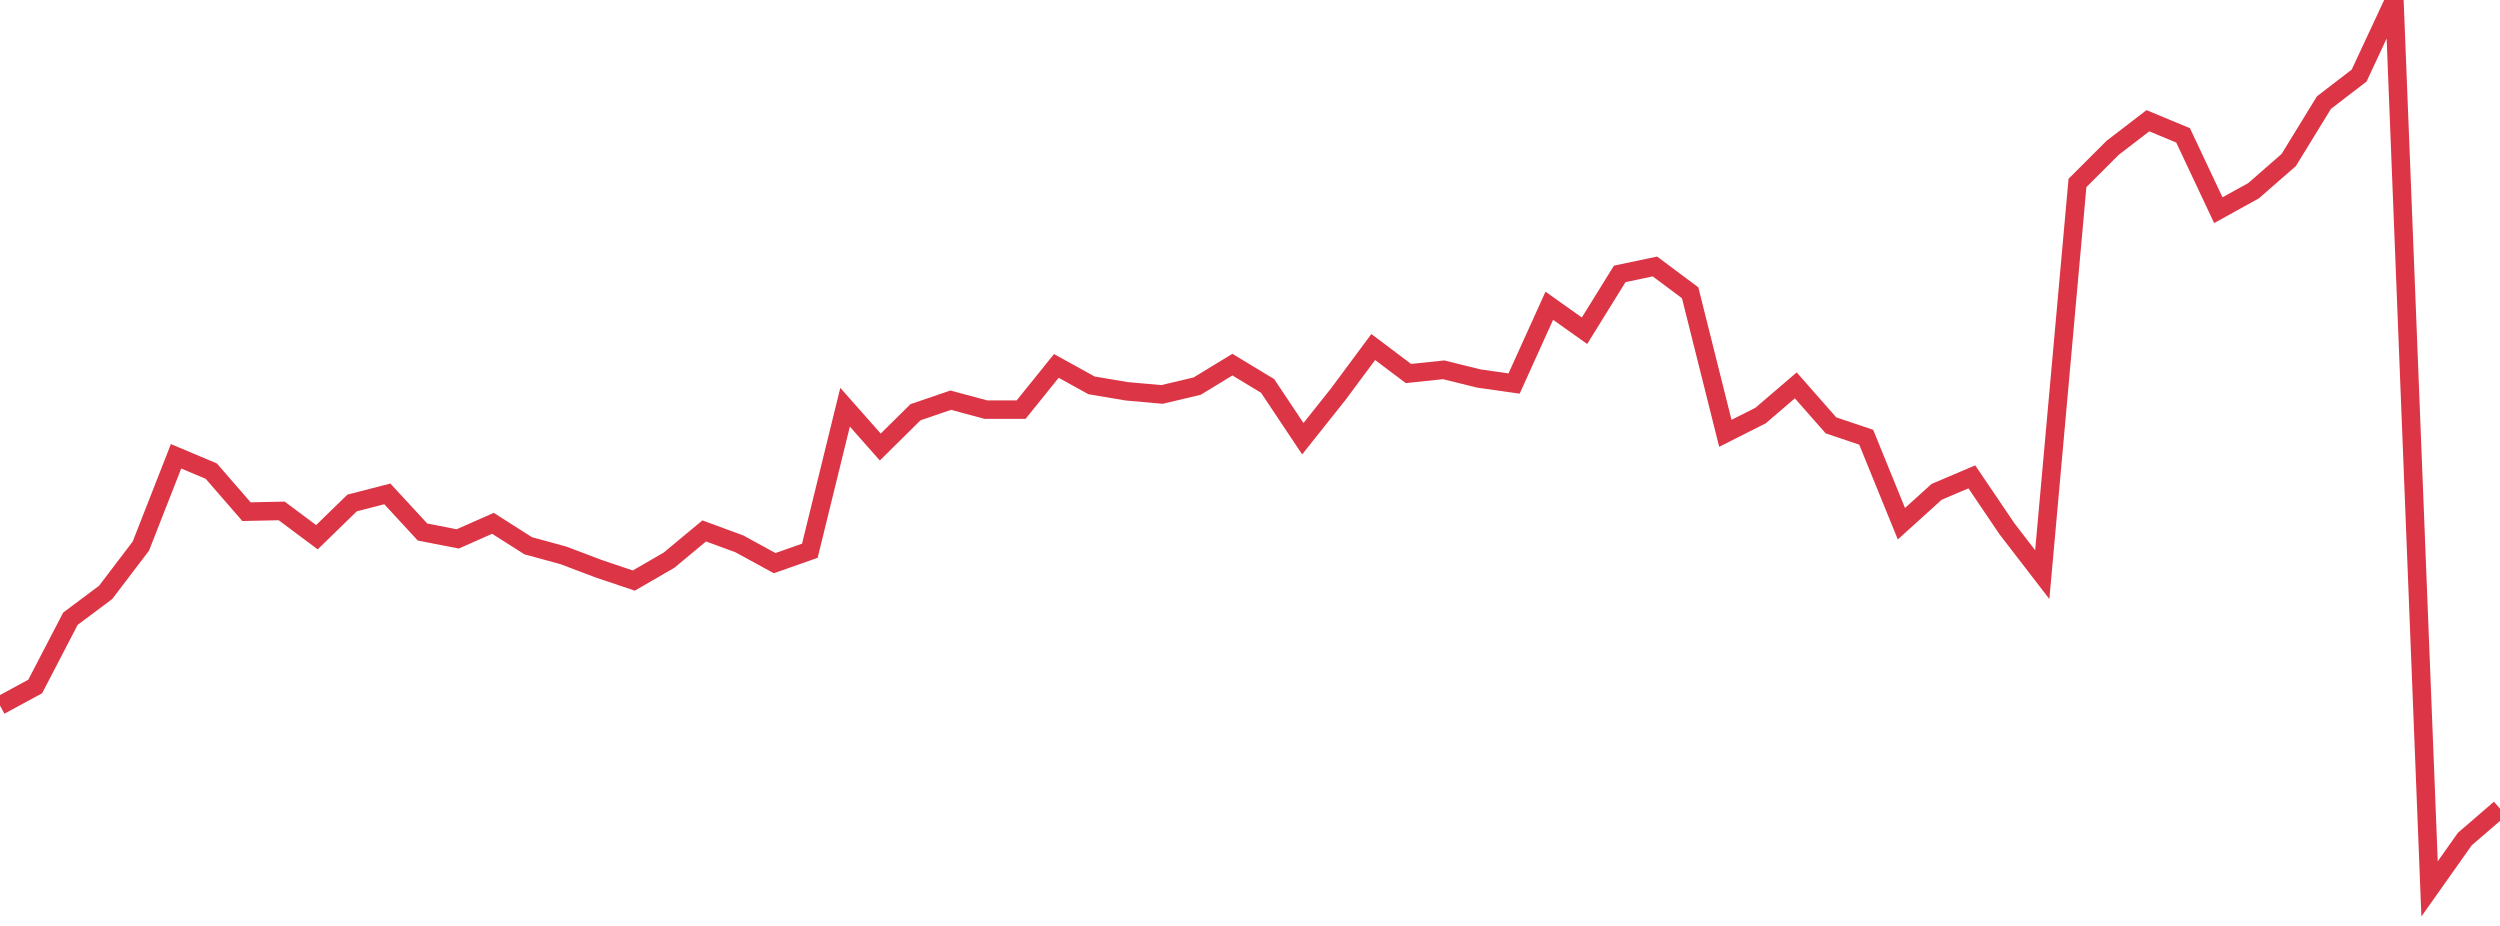 <?xml version="1.0" standalone="no"?>
<!DOCTYPE svg PUBLIC "-//W3C//DTD SVG 1.1//EN" "http://www.w3.org/Graphics/SVG/1.1/DTD/svg11.dtd">
<svg width="135" height="50" viewBox="0 0 135 50" preserveAspectRatio="none" class="sparkline" xmlns="http://www.w3.org/2000/svg"
xmlns:xlink="http://www.w3.org/1999/xlink"><path  class="sparkline--line" d="M 0 38.1 L 0 38.1 L 1.901 37.07 L 3.803 33.41 L 5.704 31.99 L 7.606 29.49 L 9.507 24.64 L 11.408 25.44 L 13.31 27.63 L 15.211 27.59 L 17.113 29.01 L 19.014 27.16 L 20.915 26.67 L 22.817 28.73 L 24.718 29.1 L 26.62 28.26 L 28.521 29.47 L 30.423 29.99 L 32.324 30.71 L 34.225 31.35 L 36.127 30.25 L 38.028 28.67 L 39.93 29.37 L 41.831 30.41 L 43.732 29.74 L 45.634 21.99 L 47.535 24.14 L 49.437 22.26 L 51.338 21.61 L 53.239 22.12 L 55.141 22.12 L 57.042 19.76 L 58.944 20.81 L 60.845 21.13 L 62.746 21.3 L 64.648 20.85 L 66.549 19.69 L 68.451 20.84 L 70.352 23.69 L 72.254 21.3 L 74.155 18.74 L 76.056 20.17 L 77.958 19.97 L 79.859 20.44 L 81.761 20.71 L 83.662 16.51 L 85.563 17.86 L 87.465 14.79 L 89.366 14.39 L 91.268 15.81 L 93.169 23.4 L 95.07 22.44 L 96.972 20.81 L 98.873 22.97 L 100.775 23.61 L 102.676 28.28 L 104.577 26.56 L 106.479 25.75 L 108.38 28.56 L 110.282 31.03 L 112.183 9.88 L 114.085 7.98 L 115.986 6.52 L 117.887 7.31 L 119.789 11.35 L 121.69 10.3 L 123.592 8.64 L 125.493 5.54 L 127.394 4.08 L 129.296 0 L 131.197 48 L 133.099 45.31 L 135 43.67" fill="none" stroke-width="1" stroke="#dc3545"></path></svg>